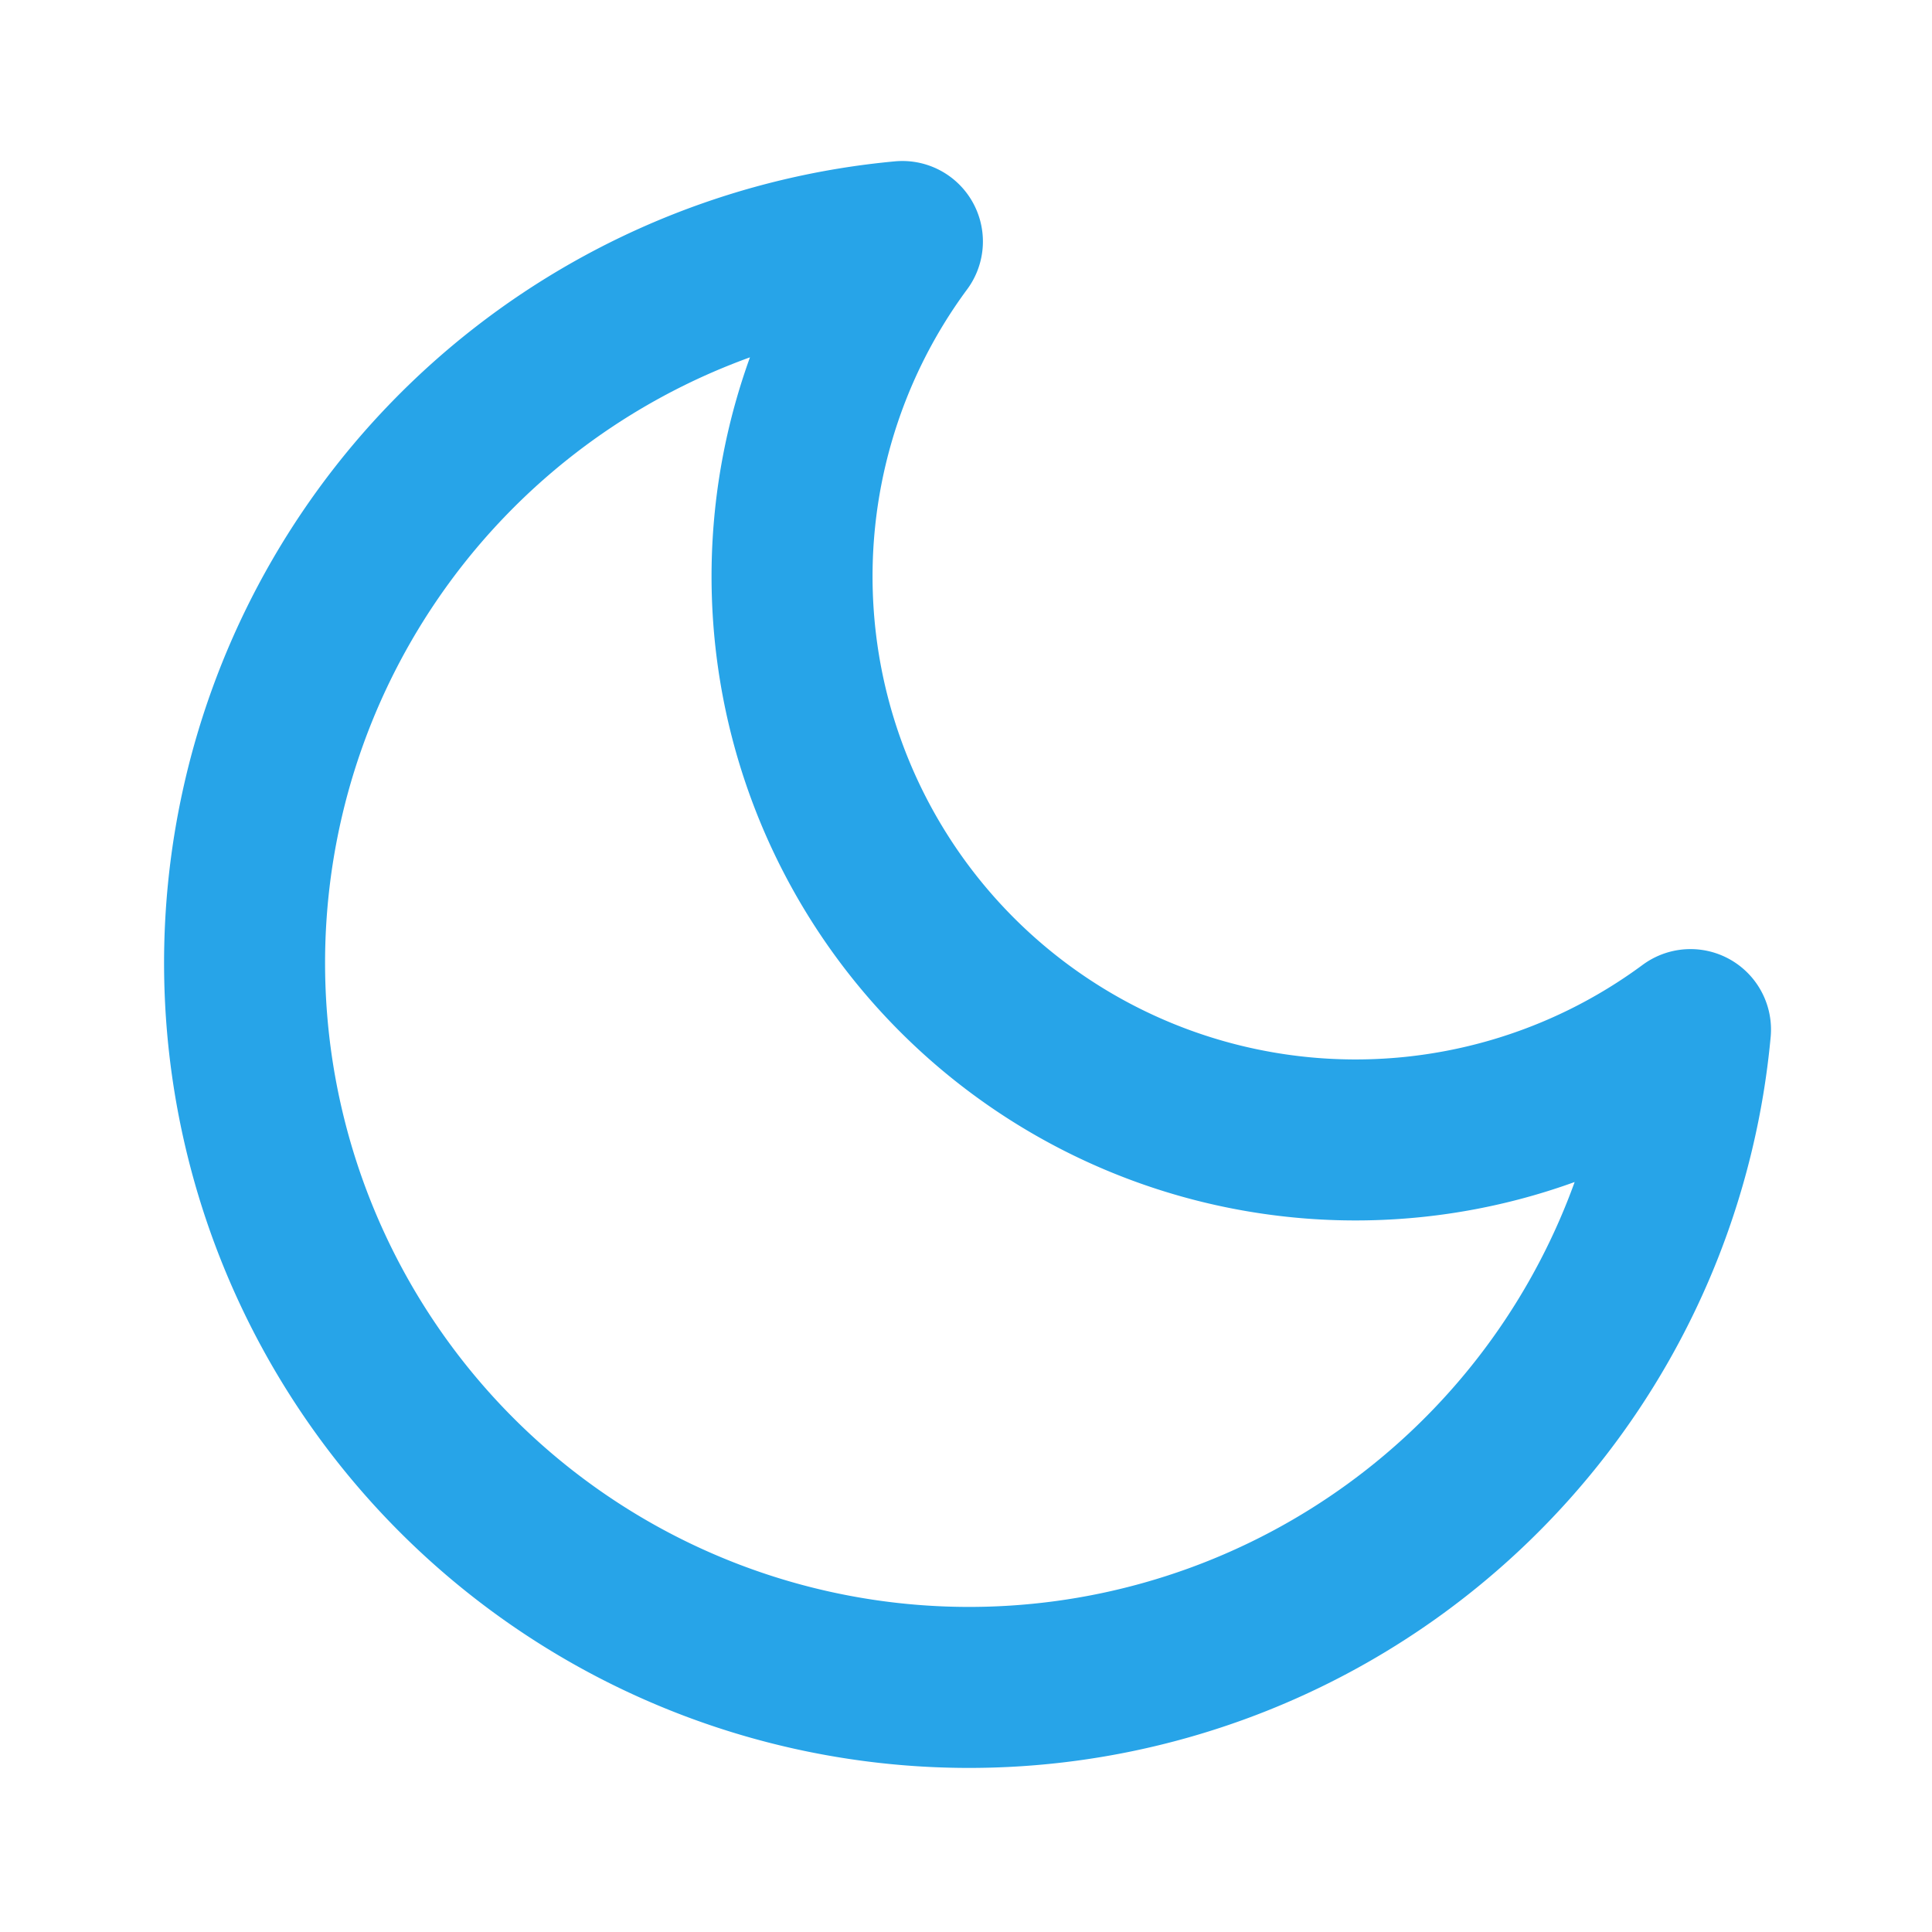 <svg xmlns="http://www.w3.org/2000/svg" width="24" height="24" viewBox="0 0 24 24" fill="none" stroke="#27a4e8" stroke-width="2" stroke-linecap="round" stroke-linejoin="round" class="feather feather-moon"><path d="M21 12.79A9 9 0 1 1 11.21 3 7 7 0 0 0 21 12.79z"></path></svg>